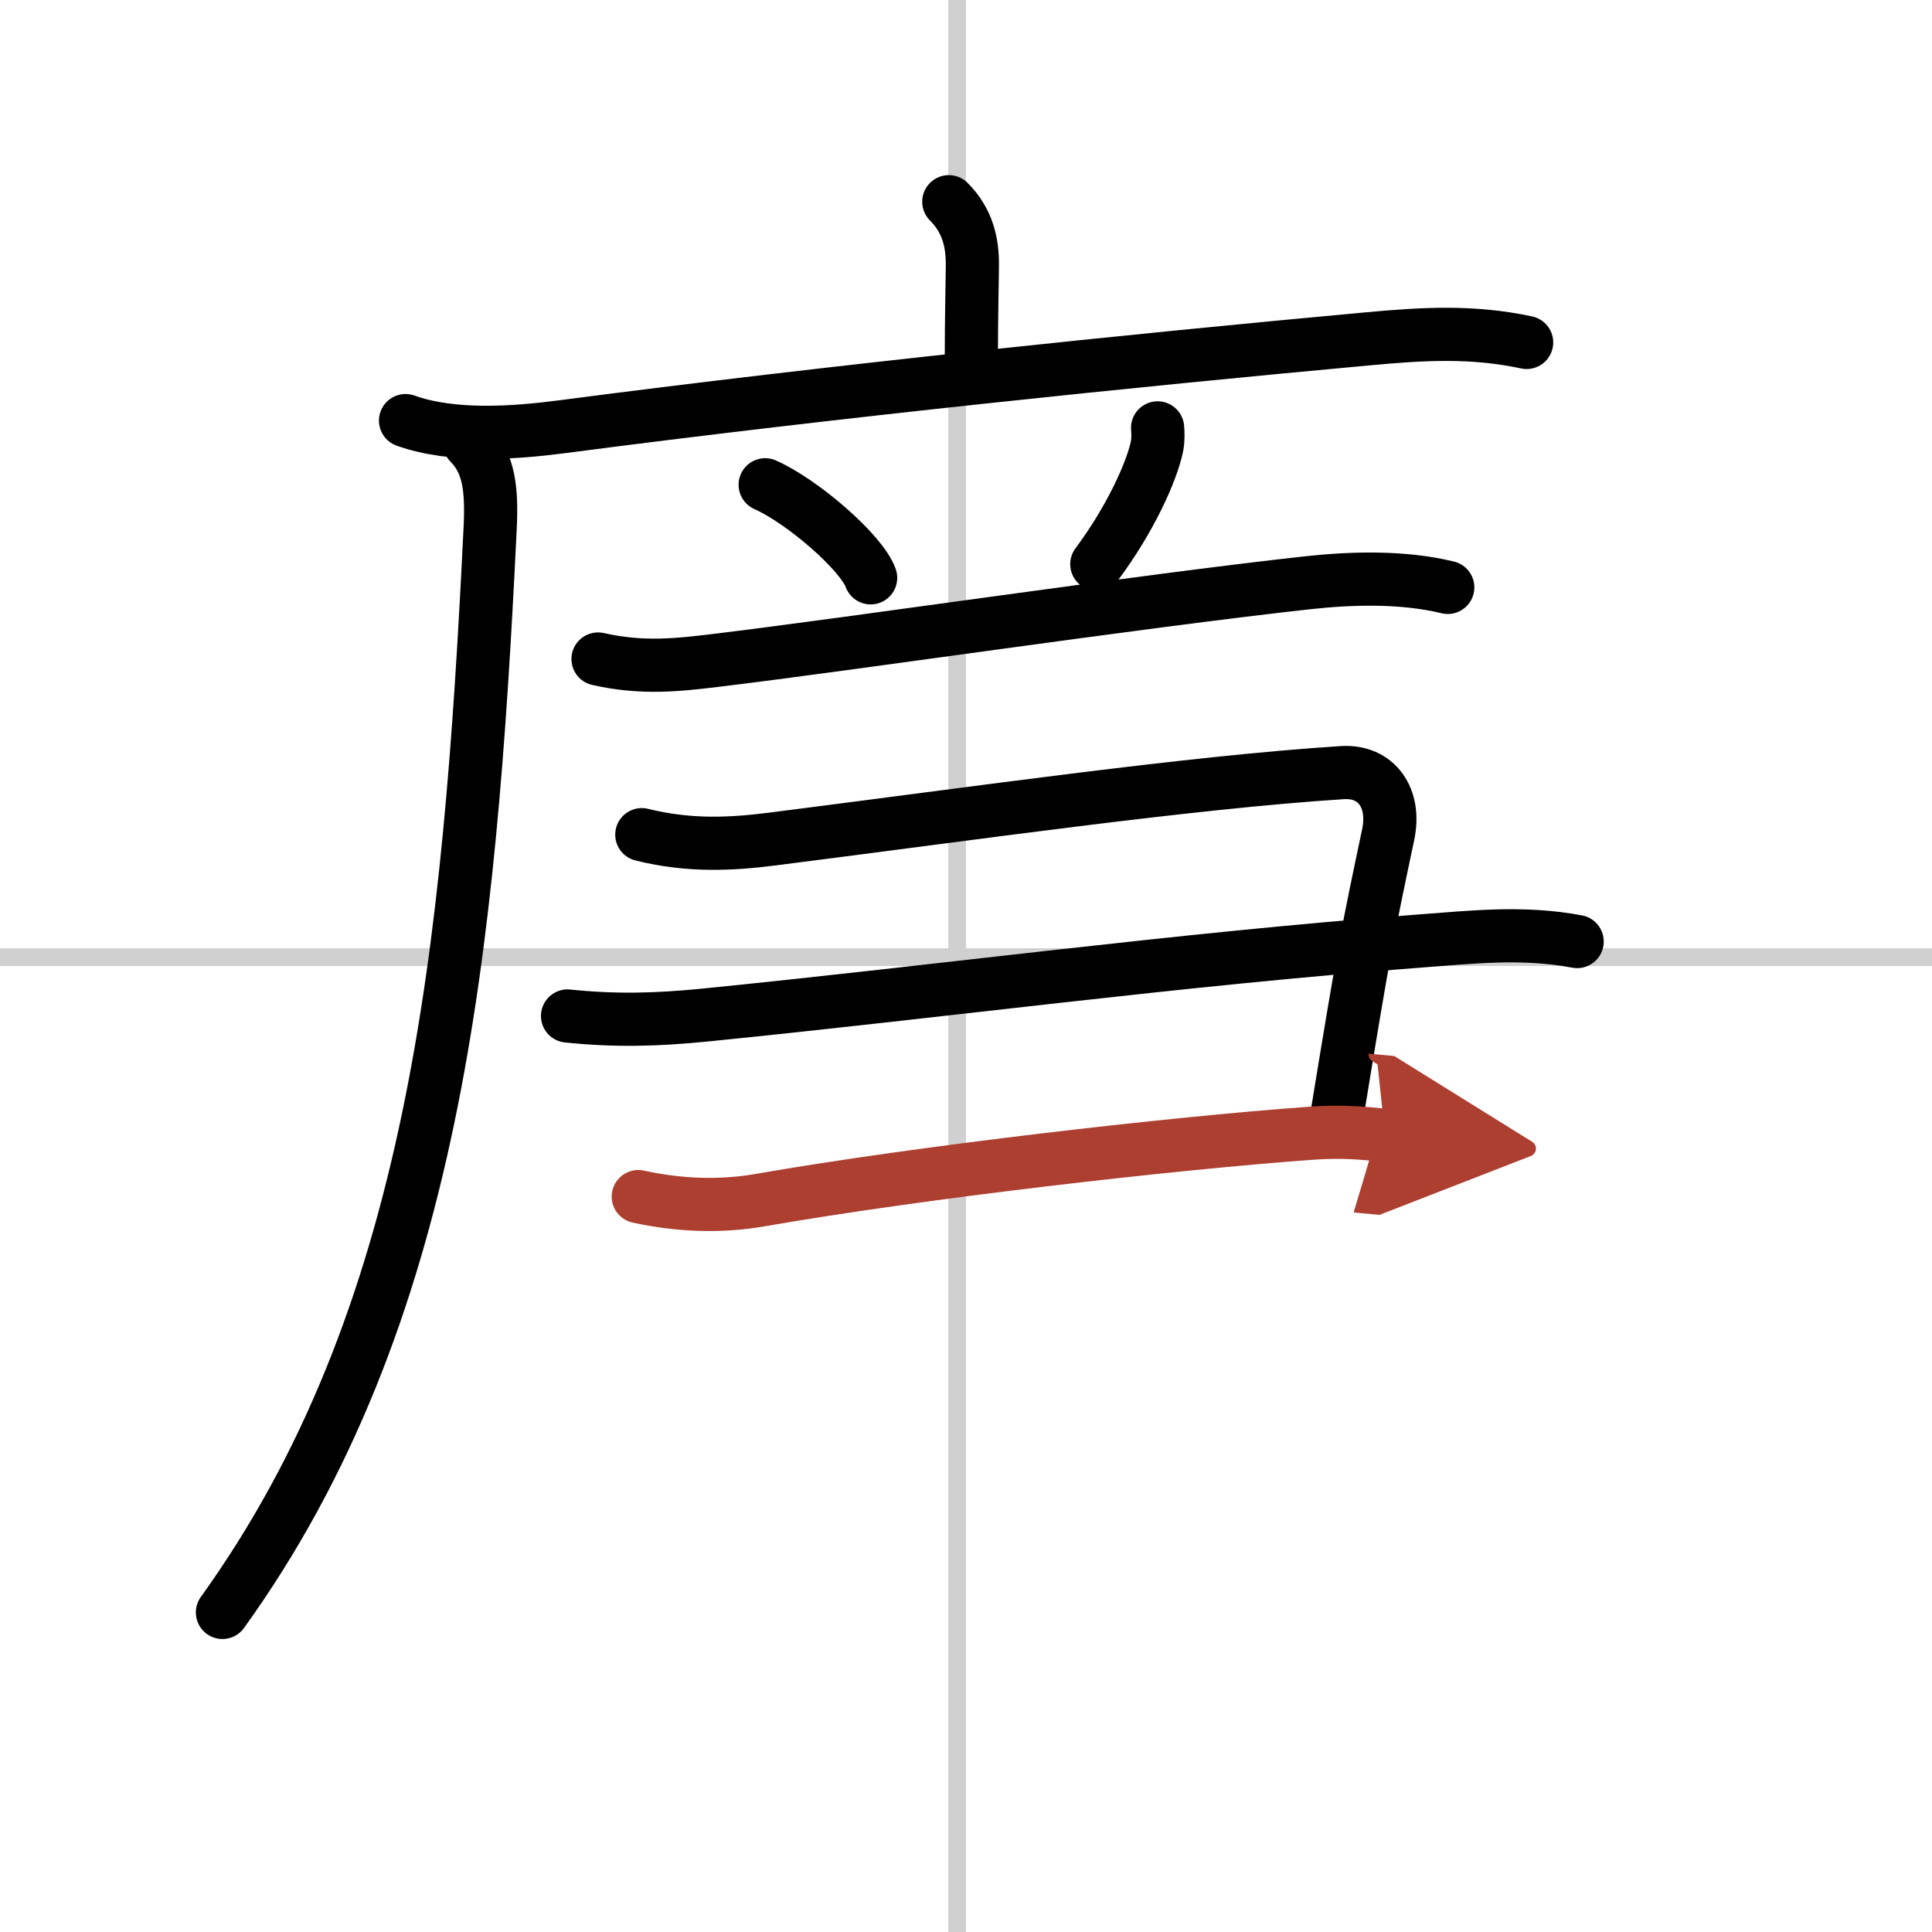 <svg width="400" height="400" viewBox="0 0 109 109" xmlns="http://www.w3.org/2000/svg"><defs><marker id="a" markerWidth="4" orient="auto" refX="1" refY="5" viewBox="0 0 10 10"><polyline points="0 0 10 5 0 10 1 5" fill="#ad3f31" stroke="#ad3f31"/></marker></defs><g fill="none" stroke="#000" stroke-linecap="round" stroke-linejoin="round" stroke-width="3"><rect width="100%" height="100%" fill="#fff" stroke="#fff"/><line x1="54" x2="54" y2="109" stroke="#d0d0d0" stroke-width="1"/><line x2="109" y1="54" y2="54" stroke="#d0d0d0" stroke-width="1"/><path d="m53.53 11.38c1.1 1.1 1.33 2.37 1.33 3.53 0 0.65-0.06 2.84-0.06 5.59"/><path d="m22.88 23.73c2.66 0.95 6.12 0.7 8.88 0.34 15.26-2 32.31-3.75 45.37-4.95 3.13-0.29 5.92-0.46 9 0.2"/><path d="m26.49 25c1.13 1.13 1.27 2.68 1.16 4.87-1.16 23.88-3.16 44.51-15.1 61.1"/><path d="m43.17 27.35c2.1 0.93 5.43 3.81 5.95 5.25"/><path d="m65.31 24.14c0.02 0.25 0.04 0.65-0.03 1.02-0.3 1.48-1.55 4.19-3.4 6.67"/><path d="m33.74 37.18c2.51 0.57 4.54 0.33 6.63 0.08 7.8-0.94 23.79-3.32 33.39-4.38 2.55-0.28 5.42-0.35 7.92 0.26"/><path d="m36.21 47.09c2.66 0.66 5 0.55 7.42 0.24 11.49-1.46 23.42-3.18 32.1-3.74 1.94-0.12 3.02 1.44 2.59 3.49-1.16 5.5-1.34 6.35-2.84 15.52"/><path d="m32.02 57.32c2.68 0.28 5.03 0.22 7.73-0.05 13.32-1.33 26.75-3.15 40.37-4.18 3.04-0.23 5.84-0.54 8.86 0.03"/><path d="m36.01 67.51c2.24 0.49 4.58 0.6 6.87 0.2 9.12-1.59 23.25-3.21 31.16-3.78 1.72-0.12 2.81 0 4.1 0.12" marker-end="url(#a)" stroke="#ad3f31"/></g></svg>
